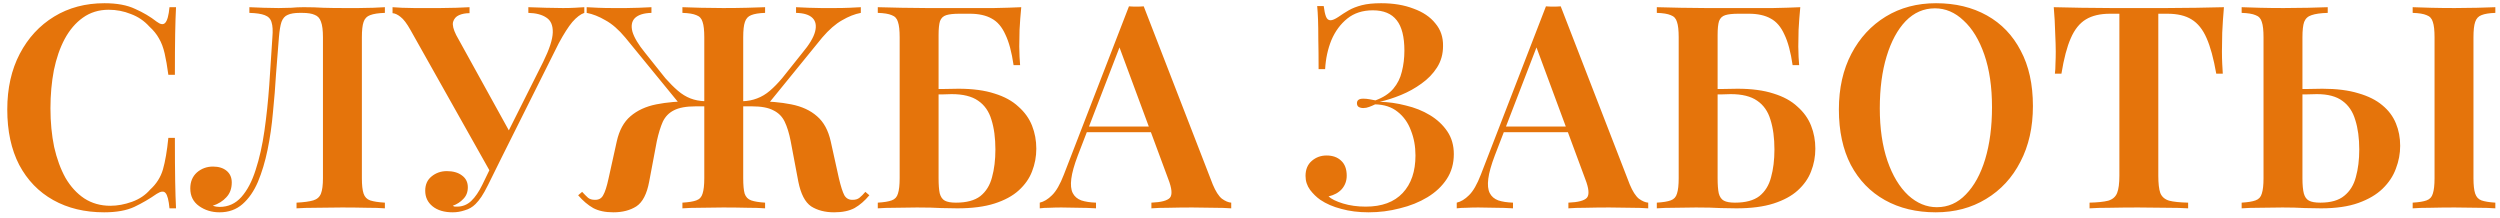 <?xml version="1.0" encoding="UTF-8"?> <svg xmlns="http://www.w3.org/2000/svg" width="264" height="23" viewBox="0 0 264 23" fill="none"> <path d="M11.028 0.34C12.348 0.34 13.428 0.54 14.268 0.94C15.128 1.32 15.888 1.77 16.548 2.29C16.948 2.59 17.248 2.63 17.448 2.41C17.668 2.17 17.818 1.62 17.898 0.76H18.588C18.548 1.52 18.518 2.45 18.498 3.55C18.478 4.65 18.468 6.1 18.468 7.9H17.778C17.658 7 17.528 6.25 17.388 5.65C17.248 5.03 17.048 4.5 16.788 4.06C16.548 3.62 16.208 3.2 15.768 2.8C15.228 2.2 14.578 1.76 13.818 1.48C13.078 1.18 12.298 1.03 11.478 1.03C10.438 1.03 9.528 1.31 8.748 1.87C7.988 2.41 7.348 3.16 6.828 4.12C6.328 5.06 5.948 6.16 5.688 7.42C5.448 8.68 5.328 10.02 5.328 11.44C5.328 12.9 5.458 14.26 5.718 15.52C5.998 16.76 6.398 17.85 6.918 18.79C7.458 19.71 8.118 20.43 8.898 20.95C9.698 21.47 10.618 21.73 11.658 21.73C12.398 21.73 13.158 21.59 13.938 21.31C14.718 21.03 15.358 20.6 15.858 20.02C16.518 19.42 16.968 18.71 17.208 17.89C17.448 17.05 17.638 15.94 17.778 14.56H18.468C18.468 16.44 18.478 17.96 18.498 19.12C18.518 20.26 18.548 21.22 18.588 22H17.898C17.818 21.14 17.678 20.6 17.478 20.38C17.298 20.16 16.988 20.19 16.548 20.47C15.808 20.99 15.018 21.45 14.178 21.85C13.358 22.23 12.298 22.42 10.998 22.42C8.958 22.42 7.168 21.99 5.628 21.13C4.088 20.27 2.888 19.03 2.028 17.41C1.188 15.79 0.768 13.84 0.768 11.56C0.768 9.32 1.208 7.36 2.088 5.68C2.968 4 4.178 2.69 5.718 1.75C7.258 0.81 9.028 0.34 11.028 0.34ZM40.644 0.76V1.36C39.964 1.38 39.444 1.46 39.084 1.6C38.744 1.72 38.514 1.96 38.394 2.32C38.274 2.66 38.214 3.2 38.214 3.94V18.82C38.214 19.54 38.274 20.08 38.394 20.44C38.514 20.8 38.744 21.04 39.084 21.16C39.444 21.28 39.964 21.36 40.644 21.4V22C40.164 21.96 39.514 21.94 38.694 21.94C37.874 21.92 37.014 21.91 36.114 21.91C35.214 21.91 34.324 21.92 33.444 21.94C32.584 21.94 31.874 21.96 31.314 22V21.4C32.094 21.36 32.684 21.28 33.084 21.16C33.484 21.04 33.754 20.8 33.894 20.44C34.034 20.08 34.104 19.54 34.104 18.82V3.94C34.104 3.2 34.034 2.65 33.894 2.29C33.774 1.93 33.554 1.69 33.234 1.57C32.934 1.43 32.494 1.36 31.914 1.36H31.644C31.104 1.36 30.684 1.43 30.384 1.57C30.084 1.69 29.864 1.94 29.724 2.32C29.604 2.68 29.514 3.22 29.454 3.94C29.354 5.12 29.254 6.39 29.154 7.75C29.074 9.11 28.964 10.48 28.824 11.86C28.704 13.24 28.514 14.56 28.254 15.82C27.994 17.08 27.654 18.21 27.234 19.21C26.814 20.19 26.274 20.97 25.614 21.55C24.954 22.13 24.144 22.42 23.184 22.42C22.364 22.42 21.644 22.2 21.024 21.76C20.404 21.32 20.094 20.7 20.094 19.9C20.094 19.2 20.324 18.64 20.784 18.22C21.264 17.8 21.834 17.59 22.494 17.59C23.094 17.59 23.574 17.74 23.934 18.04C24.294 18.34 24.474 18.75 24.474 19.27C24.474 19.91 24.284 20.43 23.904 20.83C23.544 21.23 23.064 21.53 22.464 21.73C22.584 21.77 22.704 21.8 22.824 21.82C22.964 21.84 23.084 21.85 23.184 21.85C24.104 21.85 24.874 21.5 25.494 20.8C26.114 20.1 26.614 19.15 26.994 17.95C27.394 16.73 27.704 15.35 27.924 13.81C28.144 12.27 28.314 10.66 28.434 8.98C28.554 7.28 28.664 5.6 28.764 3.94C28.824 3.24 28.794 2.71 28.674 2.35C28.574 1.99 28.334 1.74 27.954 1.6C27.594 1.46 27.054 1.38 26.334 1.36V0.76C26.754 0.78 27.254 0.8 27.834 0.82C28.414 0.84 28.944 0.85 29.424 0.85C29.884 0.85 30.324 0.84 30.744 0.82C31.184 0.78 31.624 0.76 32.064 0.76C32.824 0.76 33.514 0.78 34.134 0.82C34.754 0.84 35.494 0.85 36.354 0.85C36.834 0.85 37.334 0.85 37.854 0.85C38.394 0.83 38.914 0.82 39.414 0.82C39.914 0.8 40.324 0.78 40.644 0.76ZM61.703 0.76V1.36C61.303 1.5 60.883 1.82 60.443 2.32C60.023 2.82 59.543 3.57 59.003 4.57L52.313 17.95L51.713 18.04L43.343 3.16C42.963 2.48 42.613 2.02 42.293 1.78C41.993 1.54 41.713 1.41 41.453 1.39V0.76C41.713 0.78 42.043 0.8 42.443 0.82C42.863 0.82 43.293 0.83 43.733 0.85C44.173 0.85 44.583 0.85 44.963 0.85C45.423 0.85 45.933 0.85 46.493 0.85C47.073 0.85 47.633 0.84 48.173 0.82C48.733 0.8 49.203 0.78 49.583 0.76V1.39C49.163 1.39 48.793 1.46 48.473 1.6C48.153 1.74 47.943 1.98 47.843 2.32C47.763 2.64 47.873 3.1 48.173 3.7L53.873 14.02L52.913 15.4L57.353 6.55C58.013 5.21 58.353 4.17 58.373 3.43C58.393 2.69 58.173 2.17 57.713 1.87C57.253 1.55 56.613 1.38 55.793 1.36V0.76C56.453 0.78 57.073 0.8 57.653 0.82C58.253 0.84 58.853 0.85 59.453 0.85C59.913 0.85 60.323 0.84 60.683 0.82C61.063 0.8 61.403 0.78 61.703 0.76ZM52.403 16.48L52.943 16.69L51.533 19.54C51.273 20.06 51.043 20.47 50.843 20.77C50.643 21.07 50.433 21.33 50.213 21.55C49.893 21.87 49.513 22.09 49.073 22.21C48.653 22.35 48.233 22.42 47.813 22.42C46.913 22.42 46.203 22.21 45.683 21.79C45.163 21.37 44.903 20.82 44.903 20.14C44.903 19.5 45.123 19 45.563 18.64C46.023 18.26 46.563 18.07 47.183 18.07C47.843 18.07 48.373 18.22 48.773 18.52C49.193 18.82 49.403 19.24 49.403 19.78C49.403 20.28 49.243 20.69 48.923 21.01C48.623 21.33 48.253 21.57 47.813 21.73C47.873 21.77 47.943 21.8 48.023 21.82C48.103 21.82 48.183 21.82 48.263 21.82C48.843 21.82 49.343 21.62 49.763 21.22C50.183 20.82 50.573 20.25 50.933 19.51L52.403 16.48ZM79.773 10.69C81.193 10.69 82.453 10.8 83.553 11.02C84.673 11.24 85.583 11.66 86.283 12.28C86.983 12.88 87.463 13.76 87.723 14.92L88.593 18.85C88.793 19.69 88.983 20.28 89.163 20.62C89.363 20.96 89.663 21.12 90.063 21.1C90.343 21.1 90.573 21.03 90.753 20.89C90.953 20.73 91.163 20.52 91.383 20.26L91.803 20.62C91.323 21.2 90.803 21.65 90.243 21.97C89.683 22.27 88.963 22.42 88.083 22.42C87.123 22.42 86.313 22.21 85.653 21.79C85.013 21.35 84.563 20.48 84.303 19.18L83.493 14.89C83.333 14.07 83.123 13.39 82.863 12.85C82.603 12.31 82.203 11.91 81.663 11.65C81.143 11.37 80.393 11.23 79.413 11.23H77.793V10.69H79.773ZM90.903 0.76V1.36C90.263 1.48 89.603 1.74 88.923 2.14C88.243 2.52 87.543 3.13 86.823 3.97L80.913 11.23H78.423V10.69C78.983 10.67 79.493 10.57 79.953 10.39C80.433 10.21 80.883 9.94 81.303 9.58C81.723 9.22 82.153 8.78 82.593 8.26L84.723 5.59C85.463 4.71 85.913 3.96 86.073 3.34C86.233 2.72 86.143 2.24 85.803 1.9C85.463 1.56 84.883 1.38 84.063 1.36V0.76C84.523 0.78 84.973 0.8 85.413 0.82C85.853 0.82 86.293 0.83 86.733 0.85C87.193 0.85 87.673 0.85 88.173 0.85C88.733 0.85 89.243 0.84 89.703 0.82C90.163 0.8 90.563 0.78 90.903 0.76ZM80.793 0.76V1.36C80.153 1.38 79.663 1.46 79.323 1.6C79.003 1.72 78.783 1.96 78.663 2.32C78.543 2.66 78.483 3.2 78.483 3.94V18.82C78.483 19.54 78.533 20.08 78.633 20.44C78.753 20.8 78.983 21.04 79.323 21.16C79.663 21.28 80.153 21.36 80.793 21.4V22C80.313 21.96 79.673 21.94 78.873 21.94C78.093 21.92 77.253 21.91 76.353 21.91C75.573 21.91 74.793 21.92 74.013 21.94C73.233 21.94 72.583 21.96 72.063 22V21.4C72.723 21.36 73.213 21.28 73.533 21.16C73.873 21.04 74.093 20.8 74.193 20.44C74.313 20.08 74.373 19.54 74.373 18.82V3.94C74.373 3.2 74.313 2.66 74.193 2.32C74.093 1.96 73.873 1.72 73.533 1.6C73.213 1.46 72.723 1.38 72.063 1.36V0.76C72.583 0.78 73.233 0.8 74.013 0.82C74.793 0.84 75.573 0.85 76.353 0.85C77.253 0.85 78.093 0.84 78.873 0.82C79.673 0.8 80.313 0.78 80.793 0.76ZM68.793 0.76V1.36C67.993 1.38 67.413 1.56 67.053 1.9C66.713 2.24 66.623 2.72 66.783 3.34C66.963 3.96 67.413 4.71 68.133 5.59L70.263 8.26C70.723 8.78 71.163 9.22 71.583 9.58C72.003 9.94 72.443 10.21 72.903 10.39C73.363 10.57 73.883 10.67 74.463 10.69V11.23H71.973L66.033 3.97C65.333 3.13 64.633 2.52 63.933 2.14C63.253 1.74 62.593 1.48 61.953 1.36V0.76C62.293 0.78 62.693 0.8 63.153 0.82C63.633 0.84 64.143 0.85 64.683 0.85C65.203 0.85 65.683 0.85 66.123 0.85C66.583 0.83 67.023 0.82 67.443 0.82C67.883 0.8 68.333 0.78 68.793 0.76ZM75.093 10.69V11.23H73.443C72.463 11.23 71.703 11.37 71.163 11.65C70.643 11.91 70.253 12.31 69.993 12.85C69.753 13.39 69.543 14.07 69.363 14.89L68.553 19.18C68.313 20.48 67.863 21.35 67.203 21.79C66.543 22.21 65.733 22.42 64.773 22.42C63.913 22.42 63.203 22.27 62.643 21.97C62.083 21.65 61.553 21.2 61.053 20.62L61.473 20.26C61.713 20.52 61.923 20.73 62.103 20.89C62.283 21.03 62.513 21.1 62.793 21.1C63.213 21.12 63.513 20.96 63.693 20.62C63.893 20.28 64.083 19.69 64.263 18.85L65.133 14.92C65.393 13.76 65.873 12.88 66.573 12.28C67.293 11.66 68.203 11.24 69.303 11.02C70.403 10.8 71.663 10.69 73.083 10.69H75.093ZM107.844 0.76C107.764 1.58 107.704 2.38 107.664 3.16C107.644 3.92 107.634 4.5 107.634 4.9C107.634 5.28 107.644 5.65 107.664 6.01C107.684 6.35 107.704 6.64 107.724 6.88H107.034C106.834 5.5 106.544 4.42 106.164 3.64C105.804 2.84 105.324 2.28 104.724 1.96C104.124 1.62 103.354 1.45 102.414 1.45H101.304C100.704 1.45 100.244 1.5 99.924 1.6C99.604 1.7 99.384 1.91 99.264 2.23C99.164 2.55 99.114 3.04 99.114 3.7V18.82C99.114 19.5 99.154 20.03 99.234 20.41C99.334 20.79 99.514 21.05 99.774 21.19C100.034 21.33 100.424 21.4 100.944 21.4C102.064 21.4 102.924 21.17 103.524 20.71C104.124 20.23 104.534 19.57 104.754 18.73C104.994 17.87 105.114 16.89 105.114 15.79C105.114 14.57 104.974 13.52 104.694 12.64C104.434 11.76 103.964 11.09 103.284 10.63C102.624 10.17 101.694 9.94 100.494 9.94C100.234 9.94 99.894 9.95 99.474 9.97C99.054 9.97 98.634 9.97 98.214 9.97C97.814 9.97 97.504 9.97 97.284 9.97L97.224 9.4C98.004 9.4 98.754 9.4 99.474 9.4C100.214 9.38 100.794 9.37 101.214 9.37C102.714 9.37 103.984 9.54 105.024 9.88C106.064 10.2 106.904 10.66 107.544 11.26C108.204 11.84 108.684 12.51 108.984 13.27C109.284 14.03 109.434 14.84 109.434 15.7C109.434 16.54 109.284 17.34 108.984 18.1C108.704 18.84 108.234 19.51 107.574 20.11C106.934 20.69 106.084 21.15 105.024 21.49C103.964 21.83 102.654 22 101.094 22C100.614 22 100.044 21.99 99.384 21.97C98.744 21.93 97.894 21.91 96.834 21.91C96.154 21.91 95.414 21.92 94.614 21.94C93.834 21.94 93.194 21.96 92.694 22V21.4C93.354 21.36 93.844 21.28 94.164 21.16C94.504 21.04 94.724 20.8 94.824 20.44C94.944 20.08 95.004 19.54 95.004 18.82V3.94C95.004 3.2 94.944 2.66 94.824 2.32C94.724 1.96 94.504 1.72 94.164 1.6C93.844 1.46 93.354 1.38 92.694 1.36V0.76C93.494 0.78 94.334 0.8 95.214 0.82C96.114 0.82 96.994 0.83 97.854 0.85C98.734 0.85 99.544 0.85 100.284 0.85C101.024 0.85 101.634 0.85 102.114 0.85C102.954 0.85 103.904 0.85 104.964 0.85C106.044 0.83 107.004 0.8 107.844 0.76ZM120.778 0.67L128.068 19.48C128.368 20.2 128.688 20.7 129.028 20.98C129.388 21.24 129.718 21.38 130.018 21.4V22C129.498 21.96 128.868 21.94 128.128 21.94C127.408 21.92 126.668 21.91 125.908 21.91C125.028 21.91 124.208 21.92 123.448 21.94C122.688 21.94 122.068 21.96 121.588 22V21.4C122.608 21.36 123.258 21.19 123.538 20.89C123.818 20.57 123.758 19.9 123.358 18.88L118.078 4.63L118.618 3.97L113.818 16.42C113.438 17.42 113.208 18.24 113.128 18.88C113.048 19.52 113.098 20.02 113.278 20.38C113.458 20.74 113.758 21 114.178 21.16C114.598 21.3 115.118 21.38 115.738 21.4V22C115.098 21.96 114.478 21.94 113.878 21.94C113.278 21.92 112.678 21.91 112.078 21.91C111.638 21.91 111.218 21.92 110.818 21.94C110.438 21.94 110.098 21.96 109.798 22V21.4C110.238 21.3 110.668 21.04 111.088 20.62C111.528 20.2 111.948 19.47 112.348 18.43L119.218 0.67C119.458 0.69 119.718 0.7 119.998 0.7C120.278 0.7 120.538 0.69 120.778 0.67ZM123.388 13.36V13.96H114.448L114.748 13.36H123.388ZM145.844 0.34C147.144 0.34 148.284 0.53 149.264 0.91C150.264 1.27 151.034 1.79 151.574 2.47C152.134 3.13 152.404 3.93 152.384 4.87C152.384 5.71 152.174 6.46 151.754 7.12C151.334 7.78 150.784 8.35 150.104 8.83C149.444 9.31 148.724 9.71 147.944 10.03C147.164 10.35 146.414 10.59 145.694 10.75C146.614 10.77 147.534 10.9 148.454 11.14C149.394 11.36 150.244 11.7 151.004 12.16C151.764 12.62 152.374 13.19 152.834 13.87C153.294 14.55 153.524 15.35 153.524 16.27C153.524 17.27 153.274 18.15 152.774 18.91C152.274 19.67 151.594 20.31 150.734 20.83C149.874 21.35 148.904 21.74 147.824 22C146.764 22.28 145.664 22.42 144.524 22.42C143.464 22.42 142.504 22.3 141.644 22.06C140.784 21.84 140.044 21.52 139.424 21.1C139.024 20.82 138.664 20.47 138.344 20.05C138.024 19.61 137.864 19.12 137.864 18.58C137.864 17.9 138.084 17.37 138.524 16.99C138.964 16.61 139.484 16.42 140.084 16.42C140.724 16.42 141.234 16.6 141.614 16.96C142.014 17.32 142.214 17.85 142.214 18.55C142.214 19.09 142.044 19.56 141.704 19.96C141.364 20.34 140.894 20.6 140.294 20.74C140.594 21.02 141.104 21.27 141.824 21.49C142.544 21.71 143.344 21.82 144.224 21.82C145.924 21.82 147.224 21.34 148.124 20.38C149.024 19.42 149.474 18.1 149.474 16.42C149.474 15.46 149.314 14.58 148.994 13.78C148.694 12.96 148.224 12.3 147.584 11.8C146.964 11.3 146.174 11.04 145.214 11.02C145.014 11.12 144.804 11.21 144.584 11.29C144.384 11.37 144.174 11.41 143.954 11.41C143.774 11.41 143.614 11.37 143.474 11.29C143.354 11.21 143.294 11.08 143.294 10.9C143.294 10.58 143.514 10.42 143.954 10.42C144.174 10.42 144.394 10.44 144.614 10.48C144.834 10.52 145.044 10.56 145.244 10.6C146.064 10.3 146.694 9.89 147.134 9.37C147.574 8.85 147.874 8.25 148.034 7.57C148.214 6.87 148.304 6.13 148.304 5.35C148.304 3.89 148.034 2.82 147.494 2.14C146.954 1.44 146.114 1.09 144.974 1.09C143.894 1.09 142.994 1.38 142.274 1.96C141.554 2.54 140.994 3.3 140.594 4.24C140.214 5.18 139.994 6.2 139.934 7.3H139.244C139.244 6.04 139.234 5 139.214 4.18C139.214 3.34 139.204 2.64 139.184 2.08C139.164 1.52 139.134 1.04 139.094 0.64H139.784C139.844 1.12 139.924 1.49 140.024 1.75C140.124 2.01 140.284 2.14 140.504 2.14C140.704 2.14 140.984 2.02 141.344 1.78C141.684 1.54 142.044 1.31 142.424 1.09C142.804 0.87 143.264 0.69 143.804 0.55C144.344 0.41 145.024 0.34 145.844 0.34ZM164.812 0.67L172.102 19.48C172.402 20.2 172.722 20.7 173.062 20.98C173.422 21.24 173.752 21.38 174.052 21.4V22C173.532 21.96 172.902 21.94 172.162 21.94C171.442 21.92 170.702 21.91 169.942 21.91C169.062 21.91 168.242 21.92 167.482 21.94C166.722 21.94 166.102 21.96 165.622 22V21.4C166.642 21.36 167.292 21.19 167.572 20.89C167.852 20.57 167.792 19.9 167.392 18.88L162.112 4.63L162.652 3.97L157.852 16.42C157.472 17.42 157.242 18.24 157.162 18.88C157.082 19.52 157.132 20.02 157.312 20.38C157.492 20.74 157.792 21 158.212 21.16C158.632 21.3 159.152 21.38 159.772 21.4V22C159.132 21.96 158.512 21.94 157.912 21.94C157.312 21.92 156.712 21.91 156.112 21.91C155.672 21.91 155.252 21.92 154.852 21.94C154.472 21.94 154.132 21.96 153.832 22V21.4C154.272 21.3 154.702 21.04 155.122 20.62C155.562 20.2 155.982 19.47 156.382 18.43L163.252 0.67C163.492 0.69 163.752 0.7 164.032 0.7C164.312 0.7 164.572 0.69 164.812 0.67ZM167.422 13.36V13.96H158.482L158.782 13.36H167.422ZM190.11 0.76C190.03 1.58 189.97 2.38 189.93 3.16C189.91 3.92 189.9 4.5 189.9 4.9C189.9 5.28 189.91 5.65 189.93 6.01C189.95 6.35 189.97 6.64 189.99 6.88H189.3C189.1 5.5 188.81 4.42 188.43 3.64C188.07 2.84 187.59 2.28 186.99 1.96C186.39 1.62 185.62 1.45 184.68 1.45H183.57C182.97 1.45 182.51 1.5 182.19 1.6C181.87 1.7 181.65 1.91 181.53 2.23C181.43 2.55 181.38 3.04 181.38 3.7V18.82C181.38 19.5 181.42 20.03 181.5 20.41C181.6 20.79 181.78 21.05 182.04 21.19C182.3 21.33 182.69 21.4 183.21 21.4C184.33 21.4 185.19 21.17 185.79 20.71C186.39 20.23 186.8 19.57 187.02 18.73C187.26 17.87 187.38 16.89 187.38 15.79C187.38 14.57 187.24 13.52 186.96 12.64C186.7 11.76 186.23 11.09 185.55 10.63C184.89 10.17 183.96 9.94 182.76 9.94C182.5 9.94 182.16 9.95 181.74 9.97C181.32 9.97 180.9 9.97 180.48 9.97C180.08 9.97 179.77 9.97 179.55 9.97L179.49 9.4C180.27 9.4 181.02 9.4 181.74 9.4C182.48 9.38 183.06 9.37 183.48 9.37C184.98 9.37 186.25 9.54 187.29 9.88C188.33 10.2 189.17 10.66 189.81 11.26C190.47 11.84 190.95 12.51 191.25 13.27C191.55 14.03 191.7 14.84 191.7 15.7C191.7 16.54 191.55 17.34 191.25 18.1C190.97 18.84 190.5 19.51 189.84 20.11C189.2 20.69 188.35 21.15 187.29 21.49C186.23 21.83 184.92 22 183.36 22C182.88 22 182.31 21.99 181.65 21.97C181.01 21.93 180.16 21.91 179.1 21.91C178.42 21.91 177.68 21.92 176.88 21.94C176.1 21.94 175.46 21.96 174.96 22V21.4C175.62 21.36 176.11 21.28 176.43 21.16C176.77 21.04 176.99 20.8 177.09 20.44C177.21 20.08 177.27 19.54 177.27 18.82V3.94C177.27 3.2 177.21 2.66 177.09 2.32C176.99 1.96 176.77 1.72 176.43 1.6C176.11 1.46 175.62 1.38 174.96 1.36V0.76C175.76 0.78 176.6 0.8 177.48 0.82C178.38 0.82 179.26 0.83 180.12 0.85C181 0.85 181.81 0.85 182.55 0.85C183.29 0.85 183.9 0.85 184.38 0.85C185.22 0.85 186.17 0.85 187.23 0.85C188.31 0.83 189.27 0.8 190.11 0.76ZM204.446 0.34C206.486 0.34 208.276 0.77 209.816 1.63C211.356 2.49 212.546 3.73 213.386 5.35C214.246 6.95 214.676 8.9 214.676 11.2C214.676 13.44 214.236 15.4 213.356 17.08C212.496 18.76 211.286 20.07 209.726 21.01C208.186 21.95 206.416 22.42 204.416 22.42C202.376 22.42 200.586 21.99 199.046 21.13C197.506 20.27 196.306 19.03 195.446 17.41C194.606 15.79 194.186 13.84 194.186 11.56C194.186 9.32 194.626 7.36 195.506 5.68C196.386 4 197.596 2.69 199.136 1.75C200.676 0.81 202.446 0.34 204.446 0.34ZM204.326 0.88C203.146 0.88 202.116 1.33 201.236 2.23C200.376 3.13 199.706 4.37 199.226 5.95C198.746 7.53 198.506 9.36 198.506 11.44C198.506 13.56 198.776 15.41 199.316 16.99C199.856 18.55 200.586 19.76 201.506 20.62C202.426 21.46 203.436 21.88 204.536 21.88C205.716 21.88 206.736 21.43 207.596 20.53C208.476 19.63 209.156 18.39 209.636 16.81C210.116 15.21 210.356 13.38 210.356 11.32C210.356 9.18 210.086 7.33 209.546 5.77C209.006 4.21 208.276 3.01 207.356 2.17C206.456 1.31 205.446 0.88 204.326 0.88ZM234.847 0.76C234.767 1.68 234.707 2.58 234.667 3.46C234.647 4.32 234.637 4.98 234.637 5.44C234.637 5.9 234.647 6.33 234.667 6.73C234.687 7.13 234.707 7.48 234.727 7.78H234.037C233.757 6.18 233.417 4.93 233.017 4.03C232.617 3.11 232.087 2.45 231.427 2.05C230.787 1.65 229.937 1.45 228.877 1.45H227.917V18.55C227.917 19.37 227.987 19.98 228.127 20.38C228.287 20.78 228.597 21.05 229.057 21.19C229.517 21.31 230.187 21.38 231.067 21.4V22C230.467 21.96 229.687 21.94 228.727 21.94C227.767 21.92 226.787 21.91 225.787 21.91C224.747 21.91 223.767 21.92 222.847 21.94C221.947 21.94 221.217 21.96 220.657 22V21.4C221.517 21.38 222.177 21.31 222.637 21.19C223.097 21.05 223.407 20.78 223.567 20.38C223.727 19.98 223.807 19.37 223.807 18.55V1.45H222.817C221.777 1.45 220.927 1.65 220.267 2.05C219.607 2.45 219.077 3.11 218.677 4.03C218.277 4.93 217.947 6.18 217.687 7.78H216.997C217.037 7.48 217.057 7.13 217.057 6.73C217.077 6.33 217.087 5.9 217.087 5.44C217.087 4.98 217.067 4.32 217.027 3.46C217.007 2.58 216.957 1.68 216.877 0.76C217.757 0.78 218.727 0.8 219.787 0.82C220.847 0.84 221.907 0.85 222.967 0.85C224.027 0.85 224.997 0.85 225.877 0.85C226.737 0.85 227.697 0.85 228.757 0.85C229.817 0.85 230.877 0.84 231.937 0.82C232.997 0.8 233.967 0.78 234.847 0.76ZM245.808 0.76V1.36C245.068 1.38 244.498 1.46 244.098 1.6C243.718 1.72 243.458 1.96 243.318 2.32C243.198 2.66 243.138 3.2 243.138 3.94V18.82C243.138 19.52 243.188 20.06 243.288 20.44C243.388 20.8 243.568 21.05 243.828 21.19C244.088 21.33 244.488 21.4 245.028 21.4C246.128 21.4 246.968 21.16 247.548 20.68C248.148 20.2 248.558 19.54 248.778 18.7C249.018 17.84 249.138 16.87 249.138 15.79C249.138 14.59 248.998 13.55 248.718 12.67C248.458 11.79 248.008 11.12 247.368 10.66C246.728 10.18 245.828 9.94 244.668 9.94C244.288 9.94 243.888 9.95 243.468 9.97C243.048 9.97 242.648 9.97 242.268 9.97C241.888 9.97 241.568 9.97 241.308 9.97L241.248 9.4C242.028 9.4 242.778 9.4 243.498 9.4C244.238 9.38 244.818 9.37 245.238 9.37C246.738 9.37 248.008 9.53 249.048 9.85C250.088 10.15 250.928 10.57 251.568 11.11C252.228 11.65 252.708 12.29 253.008 13.03C253.308 13.75 253.458 14.54 253.458 15.4C253.458 16.22 253.308 17.02 253.008 17.8C252.728 18.58 252.258 19.29 251.598 19.93C250.958 20.55 250.108 21.05 249.048 21.43C247.988 21.81 246.678 22 245.118 22C244.658 22 244.078 21.99 243.378 21.97C242.698 21.93 241.918 21.91 241.038 21.91C240.218 21.91 239.418 21.92 238.638 21.94C237.858 21.94 237.218 21.96 236.718 22V21.4C237.378 21.36 237.868 21.28 238.188 21.16C238.528 21.04 238.748 20.8 238.848 20.44C238.968 20.08 239.028 19.54 239.028 18.82V3.94C239.028 3.2 238.968 2.66 238.848 2.32C238.748 1.96 238.528 1.72 238.188 1.6C237.868 1.46 237.378 1.38 236.718 1.36V0.76C237.218 0.78 237.858 0.8 238.638 0.82C239.418 0.84 240.258 0.85 241.158 0.85C242.038 0.85 242.898 0.84 243.738 0.82C244.578 0.8 245.268 0.78 245.808 0.76ZM263.508 0.76V1.36C262.868 1.38 262.378 1.46 262.038 1.6C261.718 1.72 261.498 1.96 261.378 2.32C261.258 2.66 261.198 3.2 261.198 3.94V18.82C261.198 19.54 261.258 20.08 261.378 20.44C261.498 20.8 261.718 21.04 262.038 21.16C262.378 21.28 262.868 21.36 263.508 21.4V22C263.008 21.96 262.368 21.94 261.588 21.94C260.808 21.92 260.018 21.91 259.218 21.91C258.318 21.91 257.478 21.92 256.698 21.94C255.918 21.94 255.278 21.96 254.778 22V21.4C255.438 21.36 255.928 21.28 256.248 21.16C256.588 21.04 256.808 20.8 256.908 20.44C257.028 20.08 257.088 19.54 257.088 18.82V3.94C257.088 3.2 257.028 2.66 256.908 2.32C256.808 1.96 256.588 1.72 256.248 1.6C255.928 1.46 255.438 1.38 254.778 1.36V0.76C255.278 0.78 255.918 0.8 256.698 0.82C257.478 0.84 258.318 0.85 259.218 0.85C260.018 0.85 260.808 0.84 261.588 0.82C262.368 0.8 263.008 0.78 263.508 0.76Z" fill="#E5740B"></path> </svg> 